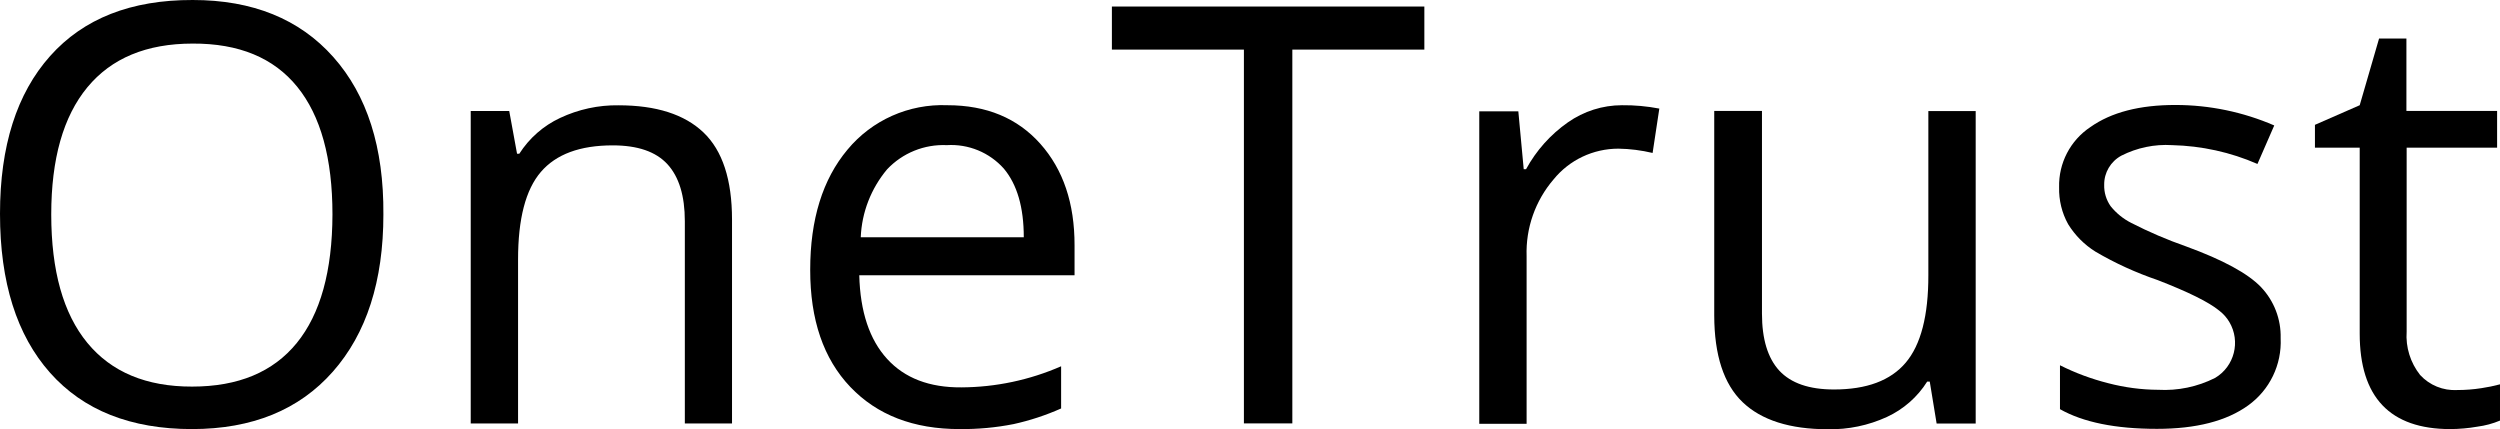 <?xml version="1.0" encoding="UTF-8"?>
<svg xmlns="http://www.w3.org/2000/svg" id="Layer_1" viewBox="0 0 320.04 54.95">
  <path d="M49.08,27.45c0,8.54-2.16,15.25-6.48,20.14-4.32,4.89-10.32,7.33-18,7.34-7.86,0-13.92-2.4-18.19-7.21C2.14,42.91,0,36.13,0,27.37,0,18.7,2.14,11.97,6.42,7.17,10.7,2.37,16.78-.02,24.67,0,32.34,0,38.34,2.43,42.67,7.3c4.33,4.87,6.47,11.58,6.41,20.15ZM6.56,27.45c0,7.22,1.54,12.7,4.62,16.44s7.55,5.61,13.41,5.6c5.91,0,10.37-1.86,13.4-5.58,3.03-3.72,4.55-9.21,4.57-16.46,0-7.18-1.5-12.63-4.51-16.34s-7.47-5.56-13.39-5.53c-5.91,0-10.4,1.87-13.48,5.6-3.08,3.73-4.62,9.16-4.62,16.27Z" style="fill:#000; stroke-width:0px;"></path>
  <path d="M87.67,54.2v-25.88c0-3.26-.75-5.69-2.23-7.3s-3.81-2.41-7-2.41c-4.19,0-7.25,1.13-9.2,3.4-1.95,2.27-2.92,6-2.92,11.2v21h-6.06V14.21h4.93l1,5.47h.29c1.27-1.99,3.08-3.58,5.22-4.58,2.34-1.1,4.9-1.66,7.48-1.62,4.82,0,8.45,1.16,10.88,3.48,2.43,2.32,3.65,6.04,3.65,11.15v26.1h-6.04Z" style="fill:#000; stroke-width:0px;"></path>
  <path d="M122.85,54.93c-5.91,0-10.57-1.8-14-5.4-3.43-3.6-5.14-8.6-5.13-15,0-6.45,1.59-11.57,4.77-15.37,3.14-3.79,7.87-5.89,12.79-5.69,5.01,0,8.97,1.65,11.9,4.94s4.39,7.63,4.38,13v3.83h-27.56c.12,4.67,1.31,8.23,3.56,10.7s5.42,3.68,9.51,3.65c4.4-.02,8.74-.94,12.77-2.7v5.4c-1.96.87-3.99,1.54-6.08,2-2.28.45-4.59.66-6.91.64ZM121.21,18.58c-2.88-.13-5.67,1-7.65,3.1-2.05,2.45-3.24,5.5-3.37,8.69h20.87c0-3.82-.85-6.75-2.55-8.78-1.84-2.07-4.53-3.18-7.3-3.01Z" style="fill:#000; stroke-width:0px;"></path>
  <path d="M165.45,54.2h-6.21V6.35h-16.9V.84h40v5.51h-16.9v47.85Z" style="fill:#000; stroke-width:0px;"></path>
  <path d="M207.64,13.47c1.6-.02,3.21.13,4.78.43l-.86,5.68c-1.44-.34-2.9-.53-4.38-.55-3.22,0-6.27,1.44-8.3,3.94-2.34,2.73-3.57,6.23-3.45,9.82v21.46h-6.06V14.25h5l.69,7.41h.3c1.3-2.39,3.13-4.44,5.36-6,2.03-1.42,4.44-2.19,6.92-2.19Z" style="fill:#000; stroke-width:0px;"></path>
  <path d="M225.56,14.2v25.95c0,3.26.74,5.69,2.22,7.3,1.49,1.6,3.81,2.41,7,2.41,4.18,0,7.24-1.14,9.18-3.43,1.94-2.29,2.91-6.02,2.9-11.21V14.22h6.06v40h-5l-.88-5.37h-.33c-1.24,1.98-3.04,3.55-5.16,4.53-2.36,1.08-4.94,1.62-7.54,1.57-4.87,0-8.52-1.16-10.93-3.47s-3.62-6.01-3.63-11.09V14.2h6.11Z" style="fill:#000; stroke-width:0px;"></path>
  <path d="M291.96,43.29c.16,3.39-1.4,6.63-4.16,8.61-2.77,2-6.66,3-11.68,3-5.3,0-9.44-.84-12.41-2.52v-5.62c1.97.99,4.05,1.76,6.19,2.3,2.08.54,4.22.83,6.37.84,2.52.14,5.04-.38,7.3-1.52,2.48-1.47,3.29-4.68,1.82-7.16-.33-.56-.77-1.05-1.29-1.45-1.35-1.11-4-2.41-7.9-3.92-2.76-.94-5.42-2.15-7.94-3.63-1.43-.89-2.63-2.1-3.51-3.53-.8-1.44-1.19-3.07-1.15-4.71-.08-3.09,1.43-6,4-7.71,2.67-1.89,6.31-2.84,10.92-2.83,4.34,0,8.64.9,12.62,2.62l-2.15,4.93c-3.45-1.51-7.16-2.32-10.93-2.41-2.25-.14-4.49.33-6.5,1.35-1.36.74-2.21,2.17-2.19,3.72-.03.98.26,1.94.82,2.74.72.9,1.62,1.63,2.65,2.15,2.26,1.16,4.6,2.16,7,3,4.74,1.73,7.94,3.47,9.61,5.22,1.67,1.76,2.57,4.11,2.51,6.53Z" style="fill:#000; stroke-width:0px;"></path>
  <path d="M314.56,49.93c1.04,0,2.08-.08,3.11-.24.8-.12,1.59-.28,2.37-.49v4.64c-.93.39-1.9.65-2.9.78-1.14.2-2.29.3-3.45.31-7.74,0-11.61-4.08-11.61-12.23v-23.8h-5.73v-2.92l5.73-2.51,2.48-8.54h3.5v9.27h11.61v4.7h-11.58v23.55c-.14,2,.48,3.98,1.72,5.55,1.21,1.32,2.96,2.03,4.75,1.93Z" style="fill:#000; stroke-width:0px;"></path>
</svg>
